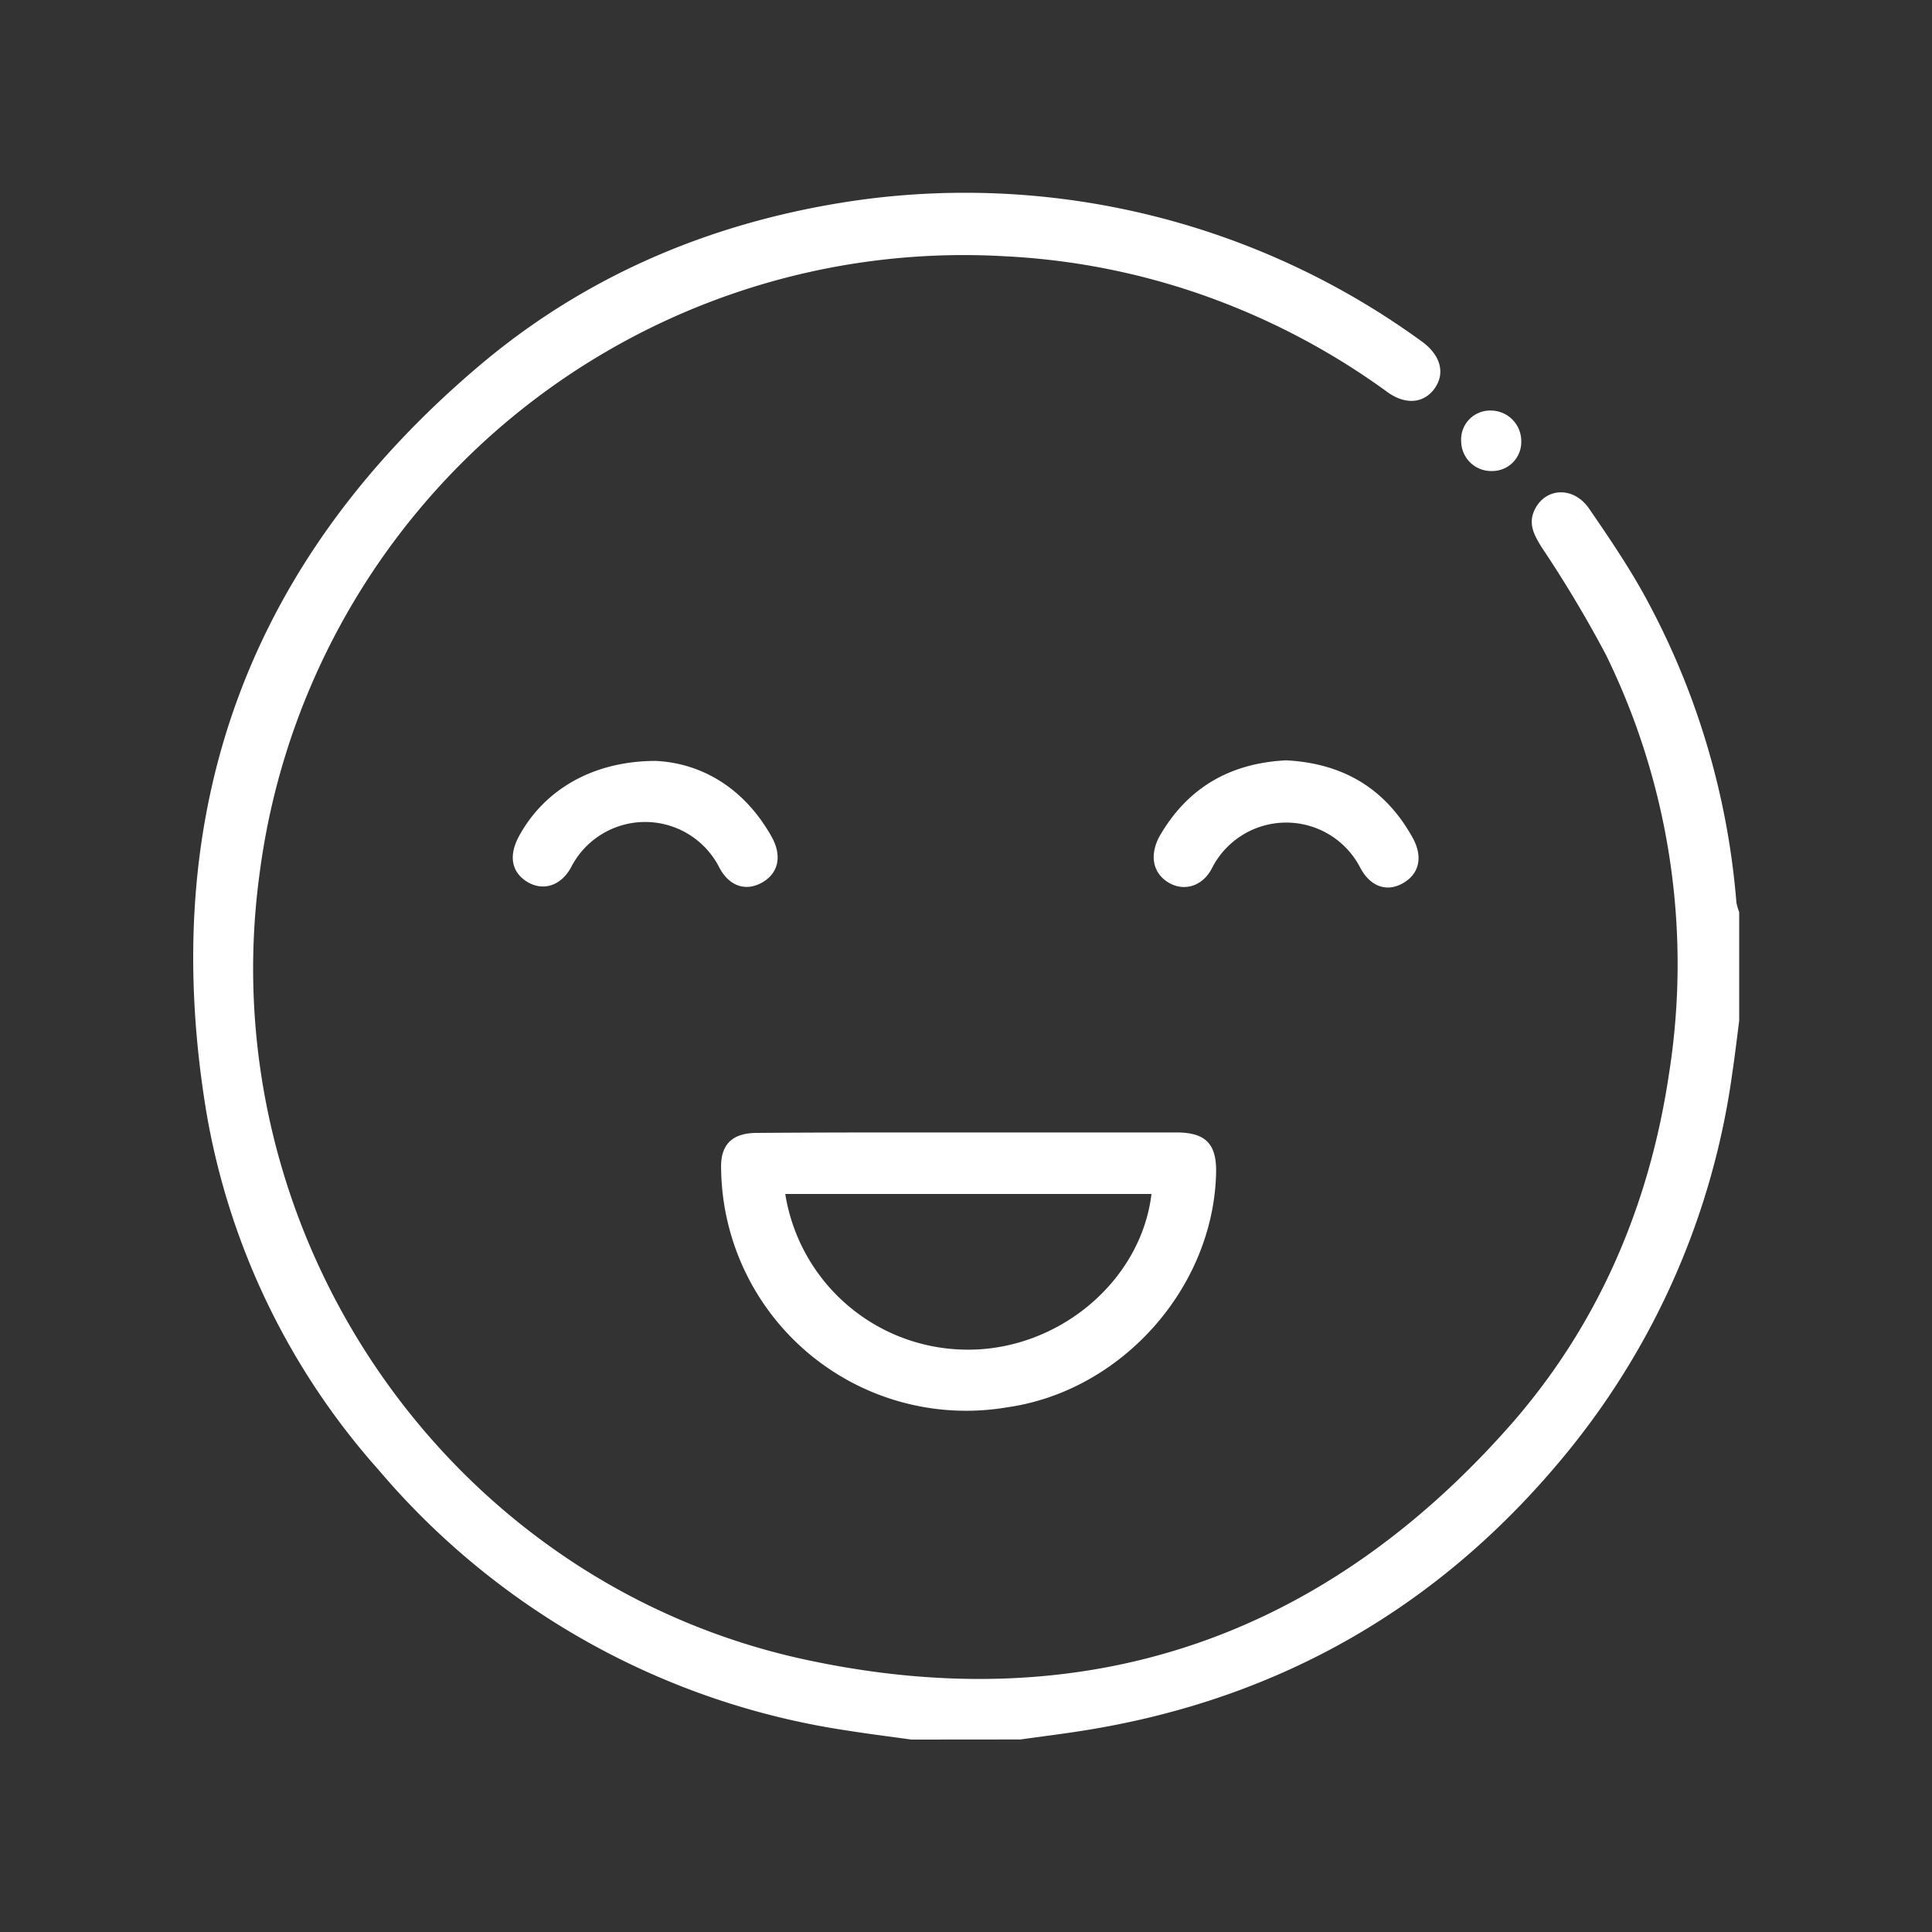 <svg id="Calque_1" data-name="Calque 1" xmlns="http://www.w3.org/2000/svg" viewBox="0 0 200 200"><rect x="0" y="0" width="200" height="200" fill="#333333" stroke="none"/><defs><style>.cls-1{fill:#fff;}</style></defs><path class="cls-1" d="M94.34,180.08c-2.2-.31-4.41-.58-6.6-.93a78.77,78.77,0,0,1-48.56-27,74.51,74.51,0,0,1-17.8-36.92C16.19,84,25.64,58,49.91,37.61c11.3-9.47,24.57-14.88,39.15-16.92A80.34,80.34,0,0,1,147.2,35.36c1.91,1.39,2.43,3.24,1.34,4.81s-3,1.81-4.94.4a74.18,74.18,0,0,0-15.92-8.83,72.66,72.66,0,0,0-23.63-5.21,73.51,73.51,0,0,0-77.19,64c-5.05,37.4,19.56,73.29,56.49,81.27,28.82,6.22,53.43-2.08,73-24.27,9.1-10.35,14.39-22.72,16.42-36.34a72.78,72.78,0,0,0-6.54-43.44,126.11,126.11,0,0,0-6.64-11.1c-.77-1.25-1.44-2.43-.71-3.91,1.13-2.28,4-2.41,5.6-.12,2,2.91,4,5.85,5.71,8.94a79.24,79.24,0,0,1,9.56,31.85,5.46,5.46,0,0,0,.29,1v11.26c-.23,1.79-.44,3.59-.71,5.39a79,79,0,0,1-16.86,39c-13,16.06-29.78,25.82-50.24,29.08-2.19.35-4.4.62-6.6.93Z"/><path class="cls-1" d="M100.21,117.23h21.56c3,0,4.18,1.15,4.12,4.14-.24,11.9-9.76,22.62-21.6,24.31A25.37,25.37,0,0,1,74.65,121c-.09-2.51,1.14-3.72,3.69-3.72C85.63,117.22,92.92,117.23,100.21,117.23ZM81.29,123.6A19.13,19.13,0,0,0,99.7,139.71c9.68.27,18.41-7,19.5-16.11Z"/><path class="cls-1" d="M133.14,78.71c5.8.3,10.23,2.84,13.09,8,1.11,2,.69,3.76-1,4.72s-3.39.34-4.42-1.61a8.62,8.62,0,0,0-15.32,0c-1,2-3,2.5-4.58,1.51S119,88.54,120,86.63C122.91,81.53,127.34,79,133.14,78.71Z"/><path class="cls-1" d="M67.89,78.77c4.7.23,9.14,2.76,12,7.87,1.1,2,.68,3.77-1,4.72s-3.41.39-4.43-1.56a8.61,8.61,0,0,0-15.32-.06c-1.06,2-2.95,2.53-4.56,1.55s-1.94-2.67-.9-4.64C56.26,81.82,61.31,78.77,67.89,78.77Z"/><path class="cls-1" d="M157.48,45.67a3,3,0,0,1-3,3.09,3.11,3.11,0,0,1-3.22-3.07,3,3,0,0,1,3.09-3.19A3.16,3.16,0,0,1,157.48,45.67Z"/></svg>